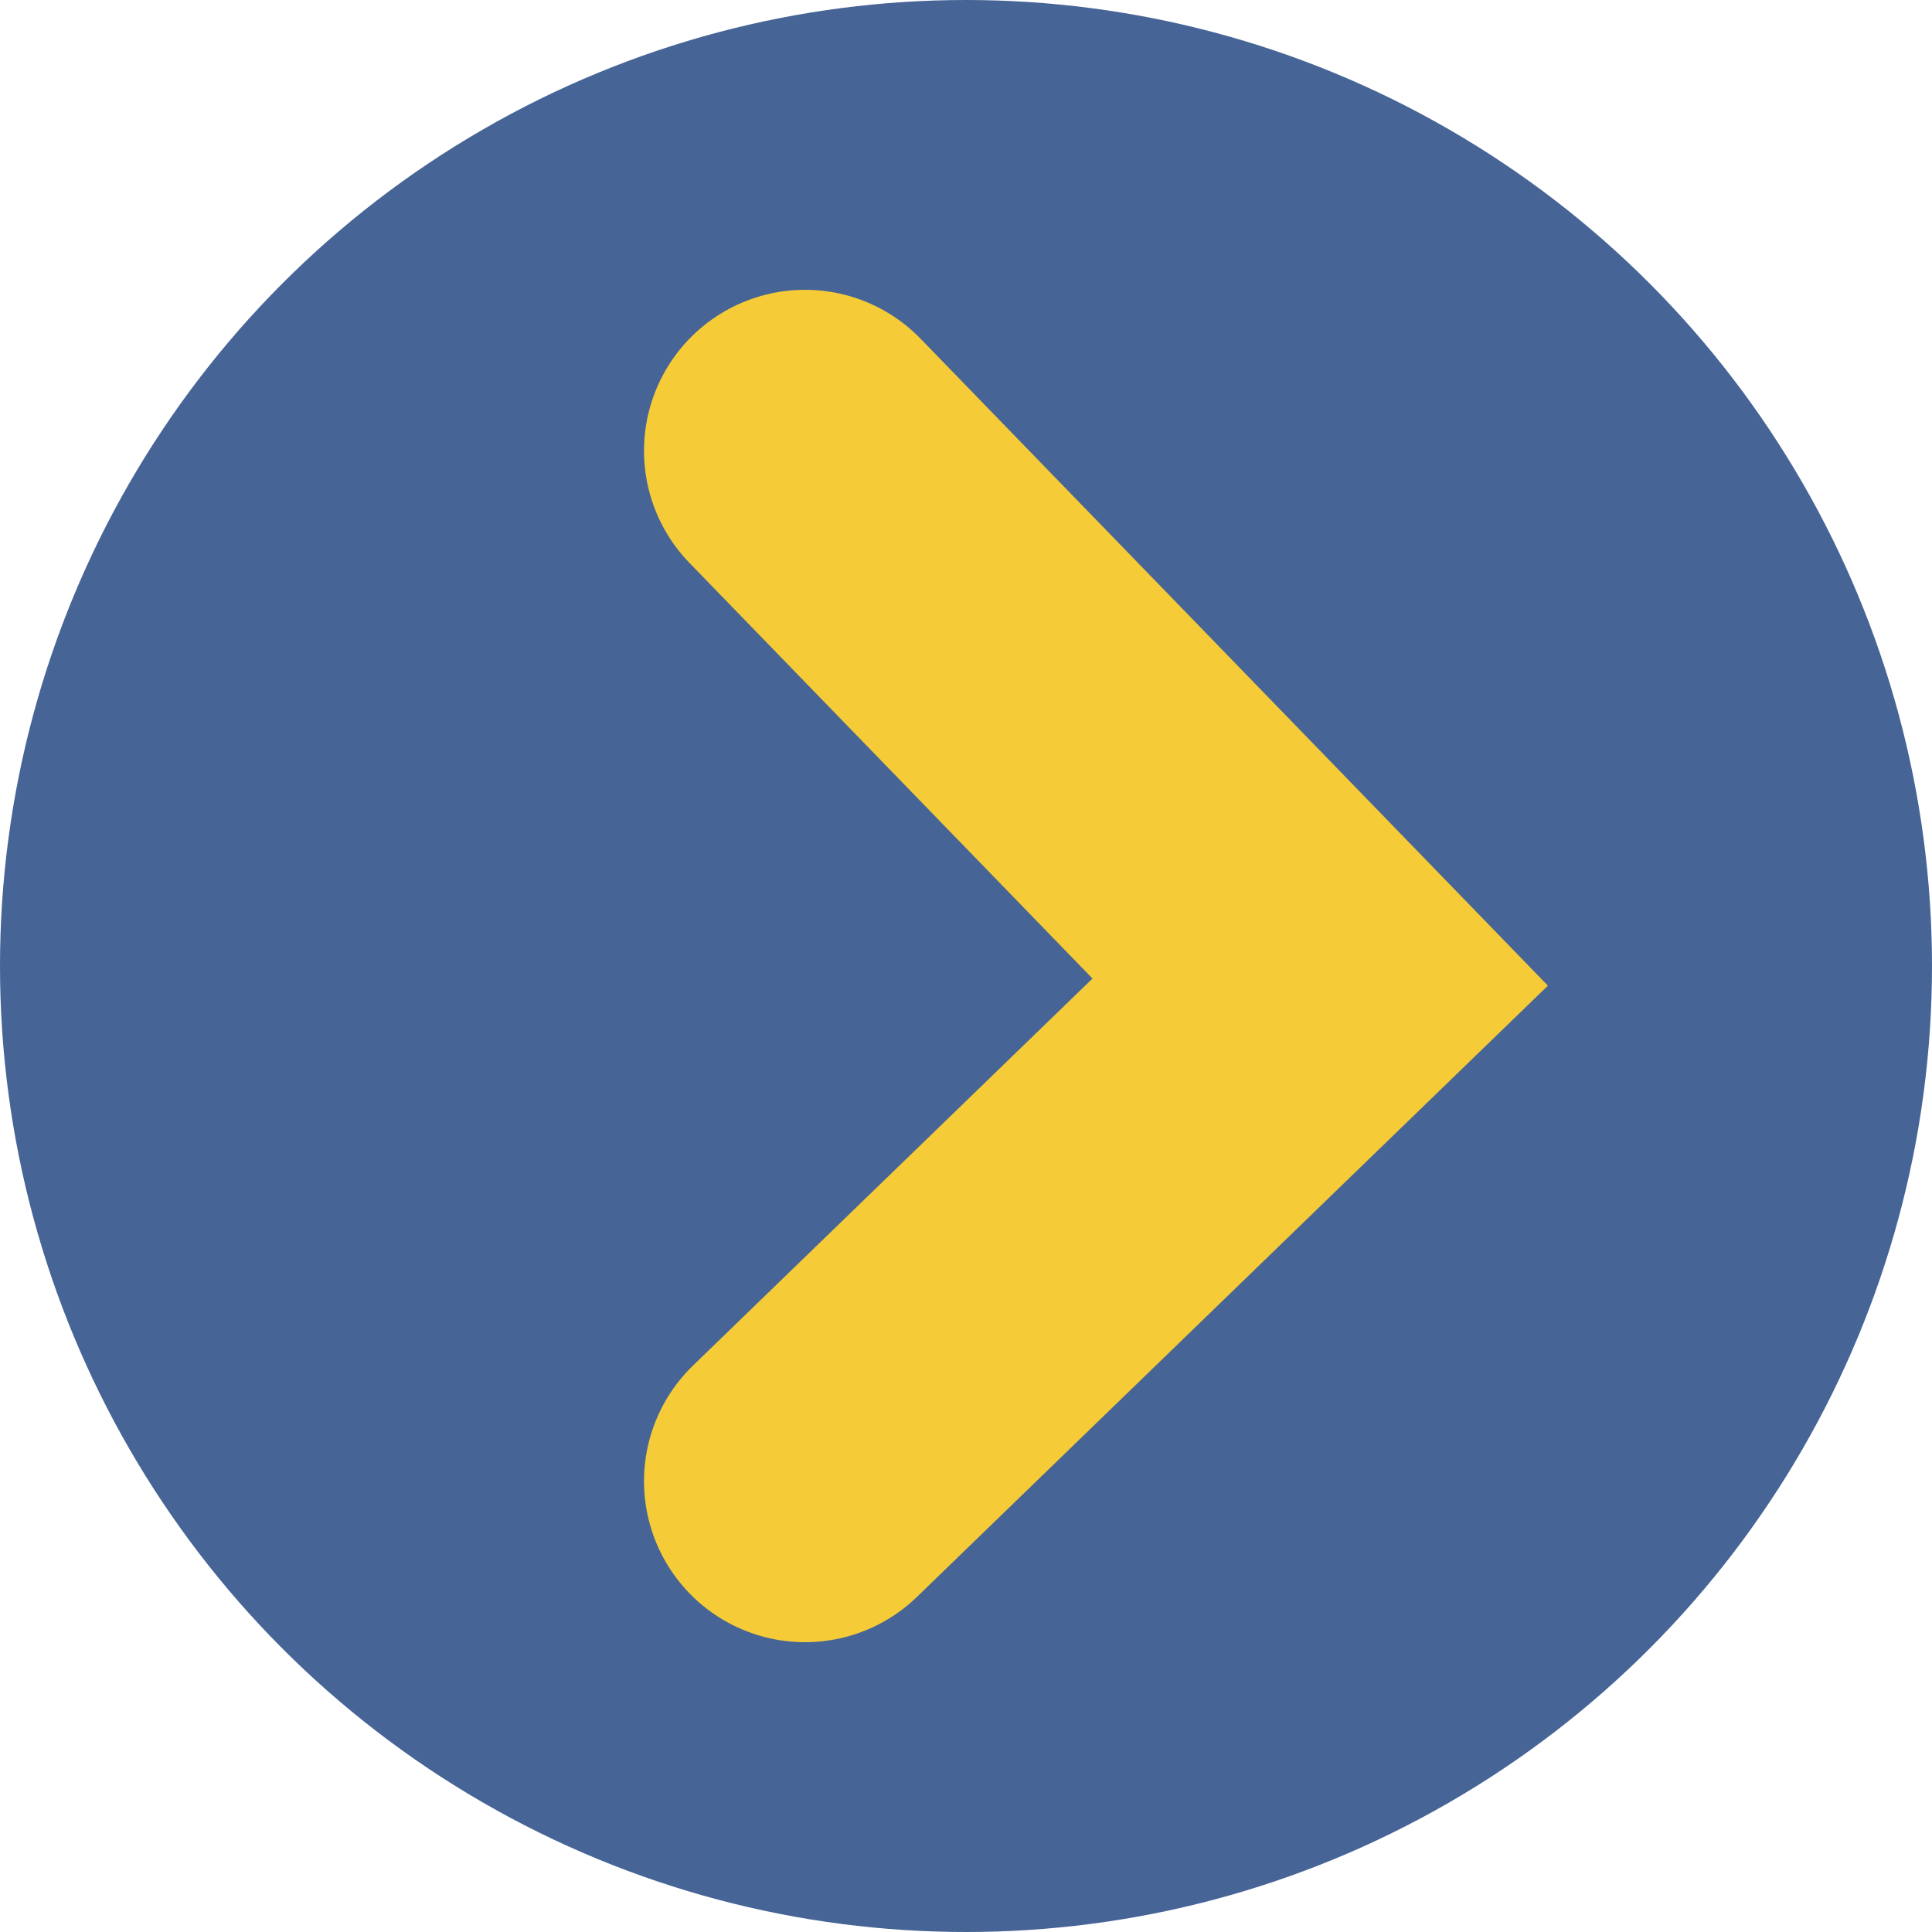 <svg width="30" height="30" viewBox="0 0 30 30" fill="none" xmlns="http://www.w3.org/2000/svg">
<circle cx="15" cy="15" r="15" fill="#466496"/>
<path d="M12.5 7L20.5 15.25L12.5 23" stroke="#F5CB37" stroke-width="5" stroke-linecap="round"/>
</svg>
